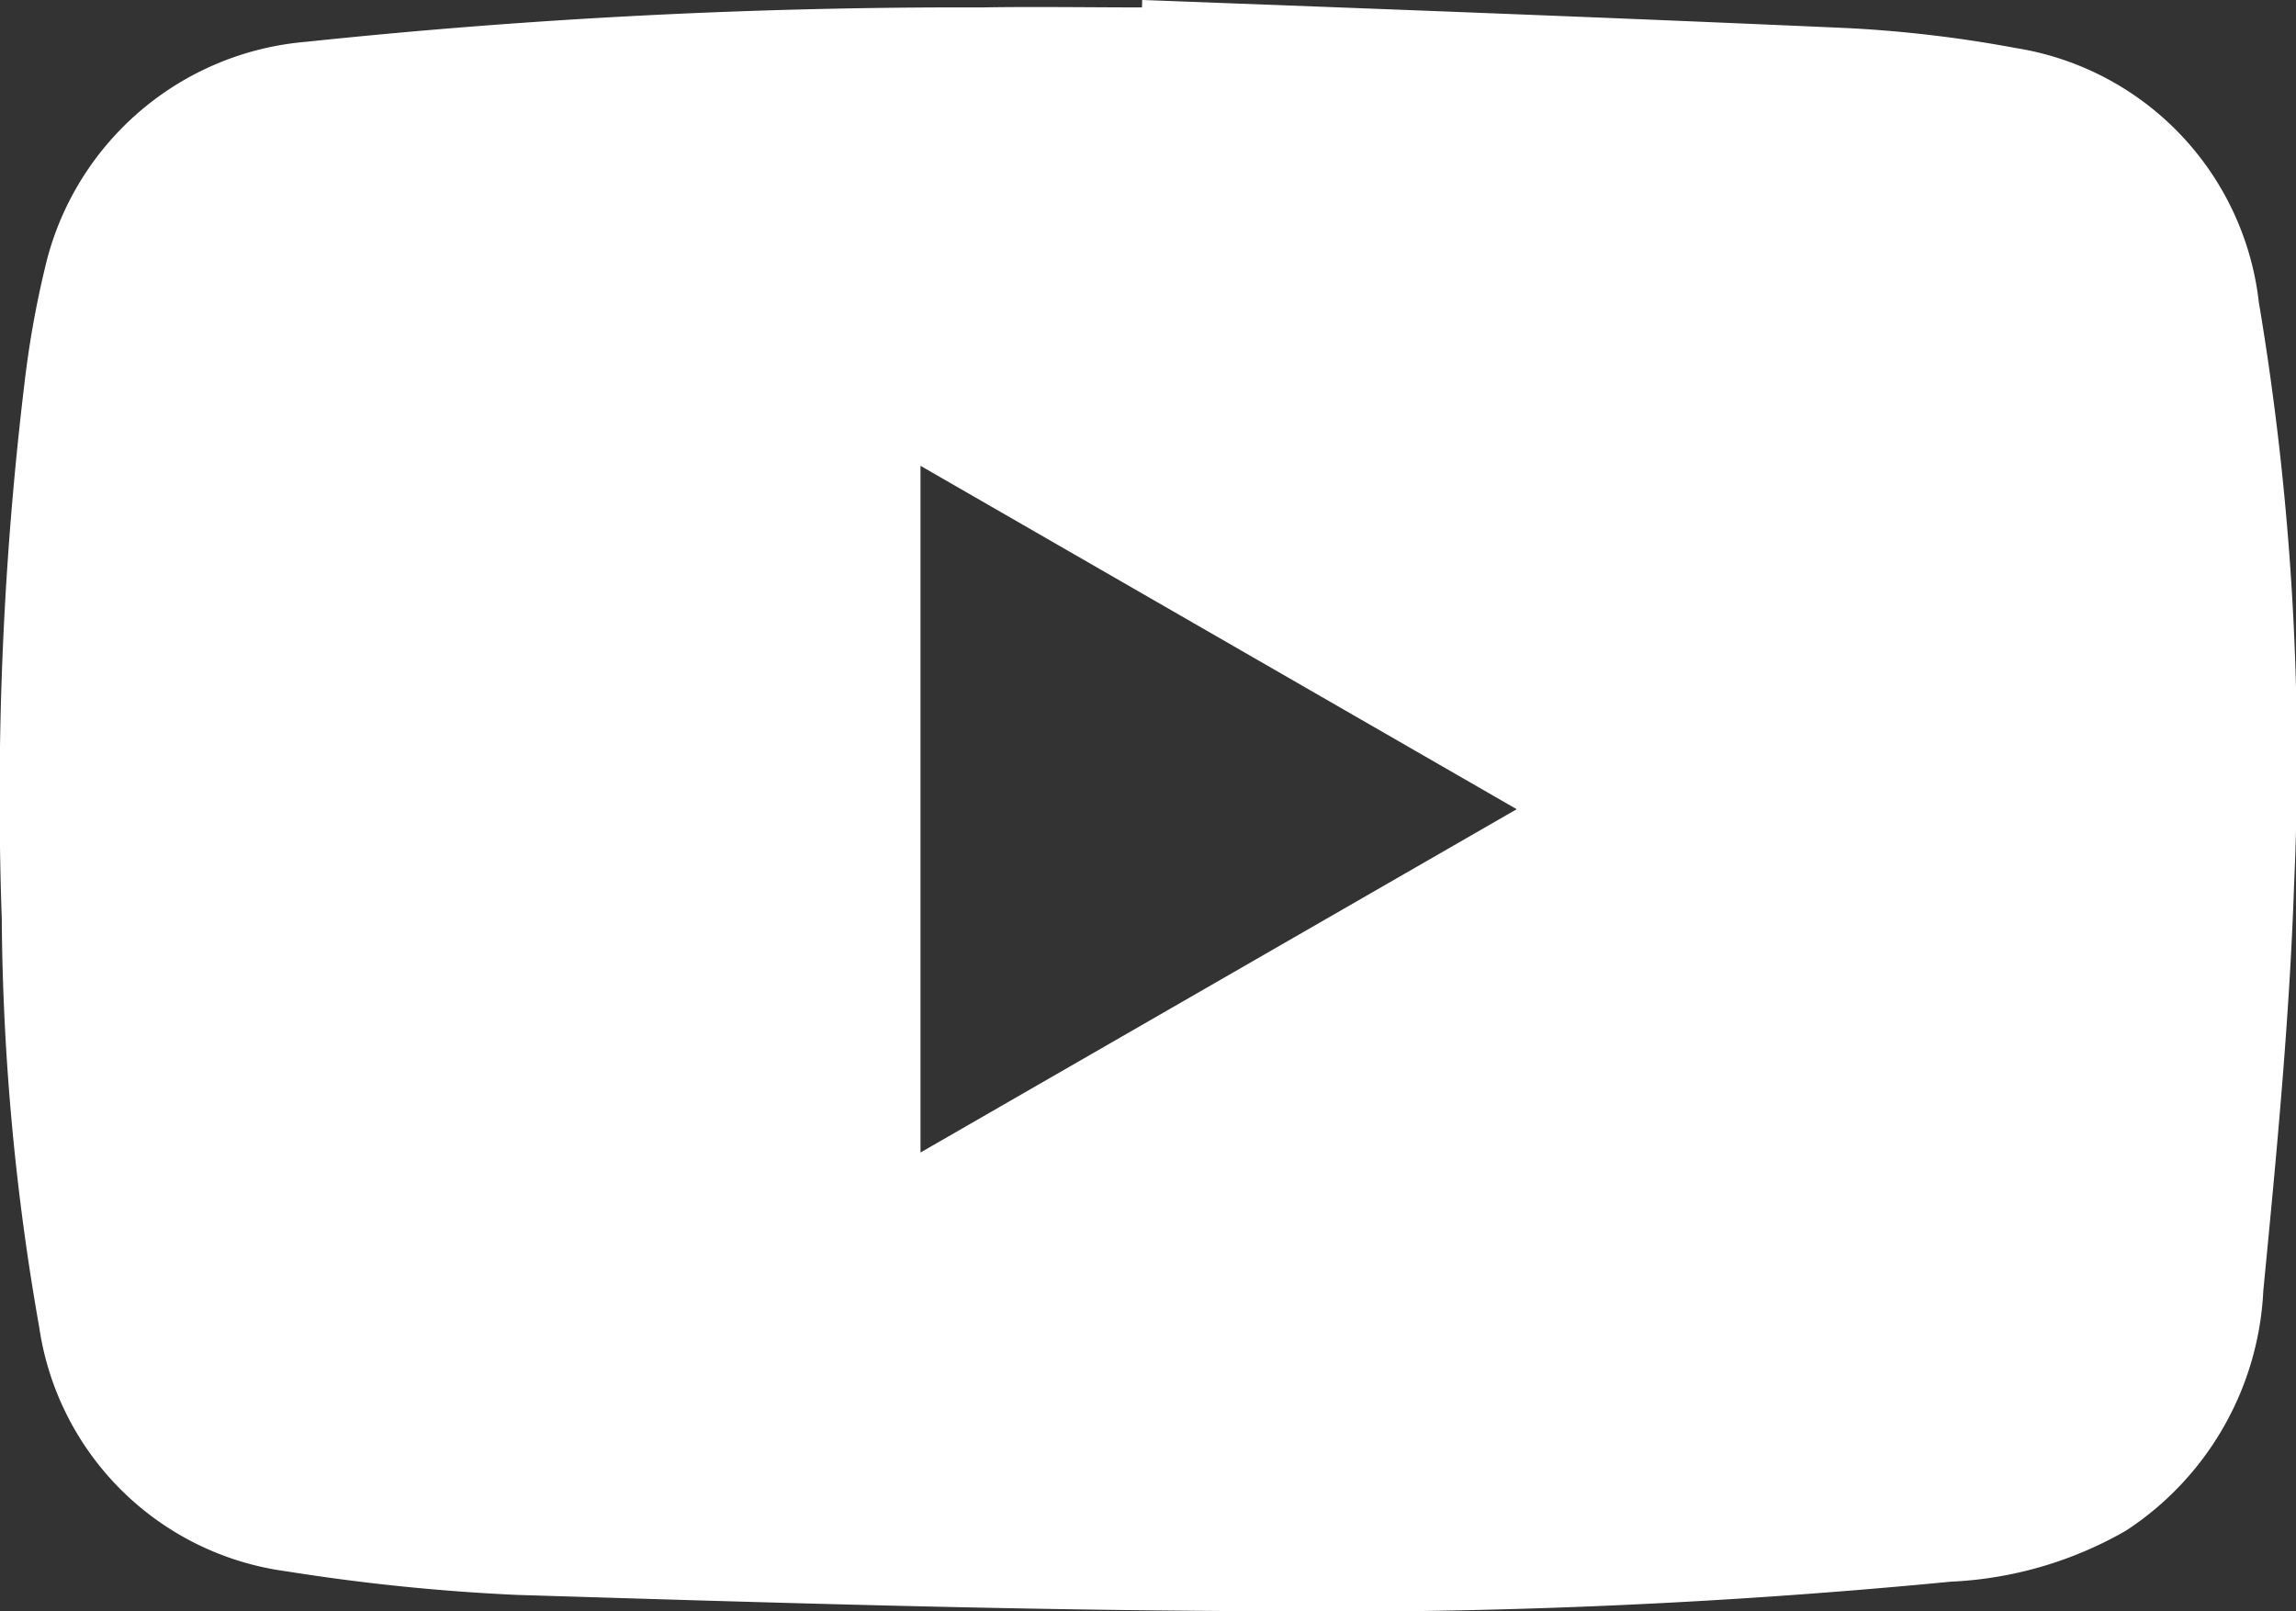 <?xml version="1.0" encoding="iso-8859-1"?>
<svg id="Groupe_28" version="1.1" xmlns="http://www.w3.org/2000/svg" xmlns:xlink="http://www.w3.org/1999/xlink" data-name="Groupe 28" width="25.998" height="18.243" viewBox="0 0 25.998 18.243" xml:space="preserve">
  <rect x="0" y="0" width="25.998" height="18.243" fill="#333333" stroke="none"/>
  <path id="Tracé_57" data-name="Tracé 57" d="M12.933,0C15.6.1,18.272.2,20.94.319a14.349,14.349,0,0,1,1.88.224,3.29,3.29,0,0,1,2.757,2.878,31.2,31.2,0,0,1,.4,6.58c-.052,1.539-.2,3.077-.349,4.611a3.442,3.442,0,0,1-1.556,2.719,4.37,4.37,0,0,1-1.98.577A73.453,73.453,0,0,1,14,18.241c-2.716-.014-5.432-.1-8.146-.183a23.313,23.313,0,0,1-2.61-.267,3.264,3.264,0,0,1-2.8-2.765A27.509,27.509,0,0,1,.02,10.4,39.2,39.2,0,0,1,.283,4.291a11.032,11.032,0,0,1,.25-1.355A3.32,3.32,0,0,1,3.469.473,70.906,70.906,0,0,1,11.117.084c.6-.01,1.209,0,1.814,0Zm-2.51,5.274v7.775l6.751-3.887Z" transform="translate(0)" fill="#fff"/>
</svg>
